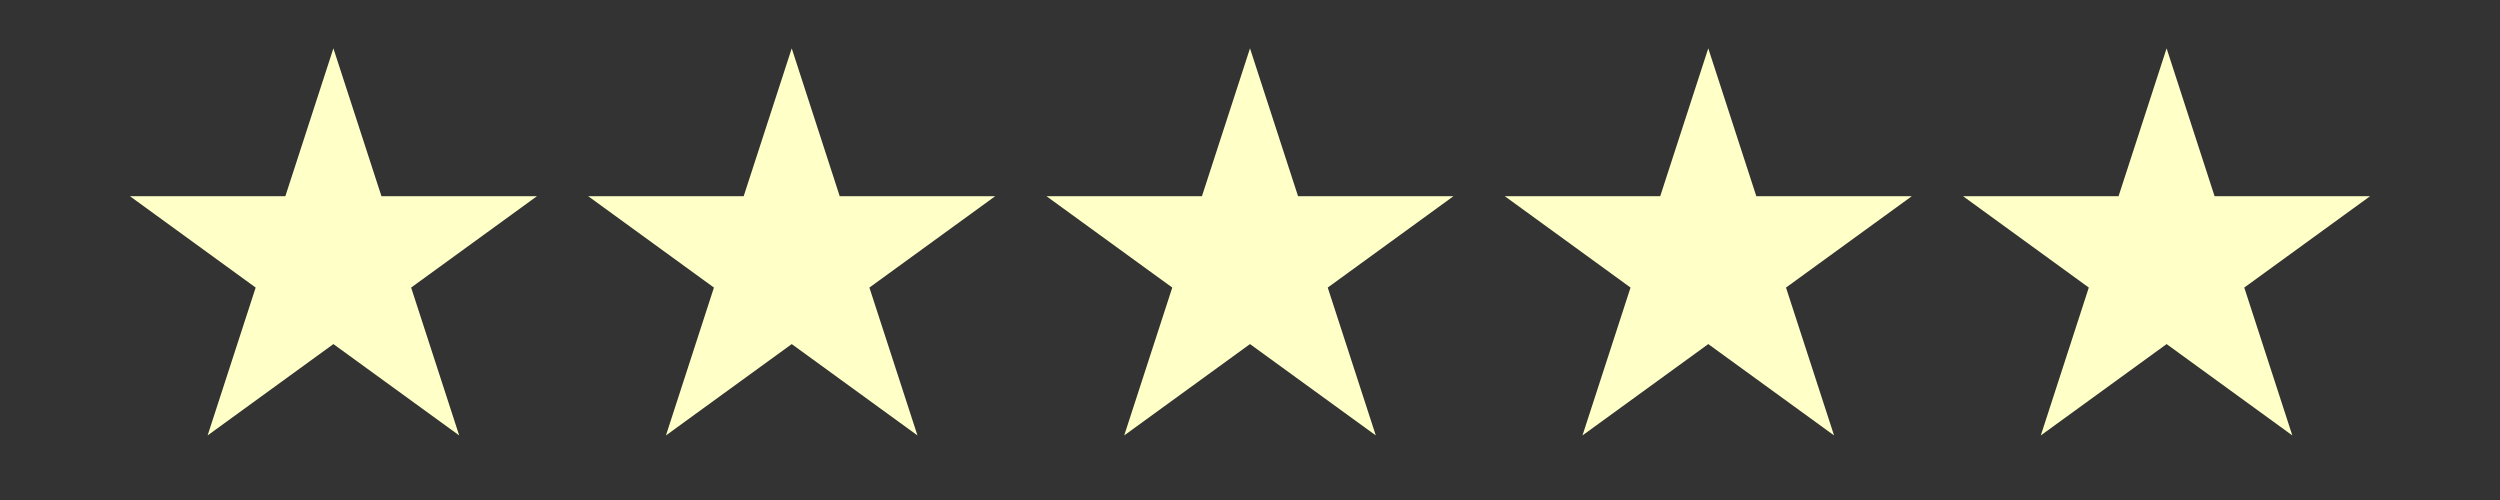 <svg xmlns="http://www.w3.org/2000/svg" xmlns:xlink="http://www.w3.org/1999/xlink" width="200" zoomAndPan="magnify" viewBox="0 0 150 30" height="40" preserveAspectRatio="xMidYMid meet" version="1.0"><rect x="0" y="0" width="150" height="30" fill="#333333" stroke="none"/><defs><clipPath id="42716122aa"><path d="M 35.215 2.902 L 59.945 2.902 L 59.945 26.125 L 35.215 26.125 Z M 35.215 2.902 " clip-rule="nonzero"/></clipPath><clipPath id="5a61414373"><path d="M 62.633 2.902 L 87.363 2.902 L 87.363 26.125 L 62.633 26.125 Z M 62.633 2.902 " clip-rule="nonzero"/></clipPath><clipPath id="c802efd443"><path d="M 90.055 2.902 L 114.785 2.902 L 114.785 26.125 L 90.055 26.125 Z M 90.055 2.902 " clip-rule="nonzero"/></clipPath><clipPath id="903a89ed76"><path d="M 117.742 2.902 L 142.203 2.902 L 142.203 26.125 L 117.742 26.125 Z M 117.742 2.902 " clip-rule="nonzero"/></clipPath><clipPath id="70026a4eb3"><path d="M 7.797 2.902 L 32.258 2.902 L 32.258 26.125 L 7.797 26.125 Z M 7.797 2.902 " clip-rule="nonzero"/></clipPath></defs><g clip-path="url(#42716122aa)"><path fill="#ffffc8" d="M 50.383 11.773 L 47.504 2.902 L 44.621 11.773 L 35.293 11.773 L 42.836 17.254 L 39.957 26.125 L 47.504 20.645 L 55.047 26.125 L 52.164 17.254 L 59.711 11.773 L 50.383 11.773 " fill-opacity="1" fill-rule="nonzero"/></g><g clip-path="url(#5a61414373)"><path fill="#ffffc8" d="M 77.883 11.773 L 75 2.902 L 72.117 11.773 L 62.789 11.773 L 70.336 17.254 L 67.453 26.125 L 75 20.645 L 82.547 26.125 L 79.664 17.254 L 87.207 11.773 L 77.883 11.773 " fill-opacity="1" fill-rule="nonzero"/></g><g clip-path="url(#c802efd443)"><path fill="#ffffc8" d="M 105.379 11.773 L 102.496 2.902 L 99.613 11.773 L 90.289 11.773 L 97.832 17.254 L 94.949 26.125 L 102.496 20.645 L 110.043 26.125 L 107.16 17.254 L 114.707 11.773 L 105.379 11.773 " fill-opacity="1" fill-rule="nonzero"/></g><g clip-path="url(#903a89ed76)"><path fill="#ffffc8" d="M 142.203 11.773 L 132.875 11.773 L 129.996 2.902 L 127.113 11.773 L 117.785 11.773 L 125.328 17.254 L 122.449 26.125 L 129.996 20.645 L 137.539 26.125 L 134.656 17.254 L 142.203 11.773 " fill-opacity="1" fill-rule="nonzero"/></g><g clip-path="url(#70026a4eb3)"><path fill="#ffffc8" d="M 22.887 11.773 L 20.004 2.902 L 17.121 11.773 L 7.797 11.773 L 15.34 17.254 L 12.457 26.125 L 20.004 20.645 L 27.551 26.125 L 24.668 17.254 L 32.215 11.773 L 22.887 11.773 " fill-opacity="1" fill-rule="nonzero"/></g></svg>